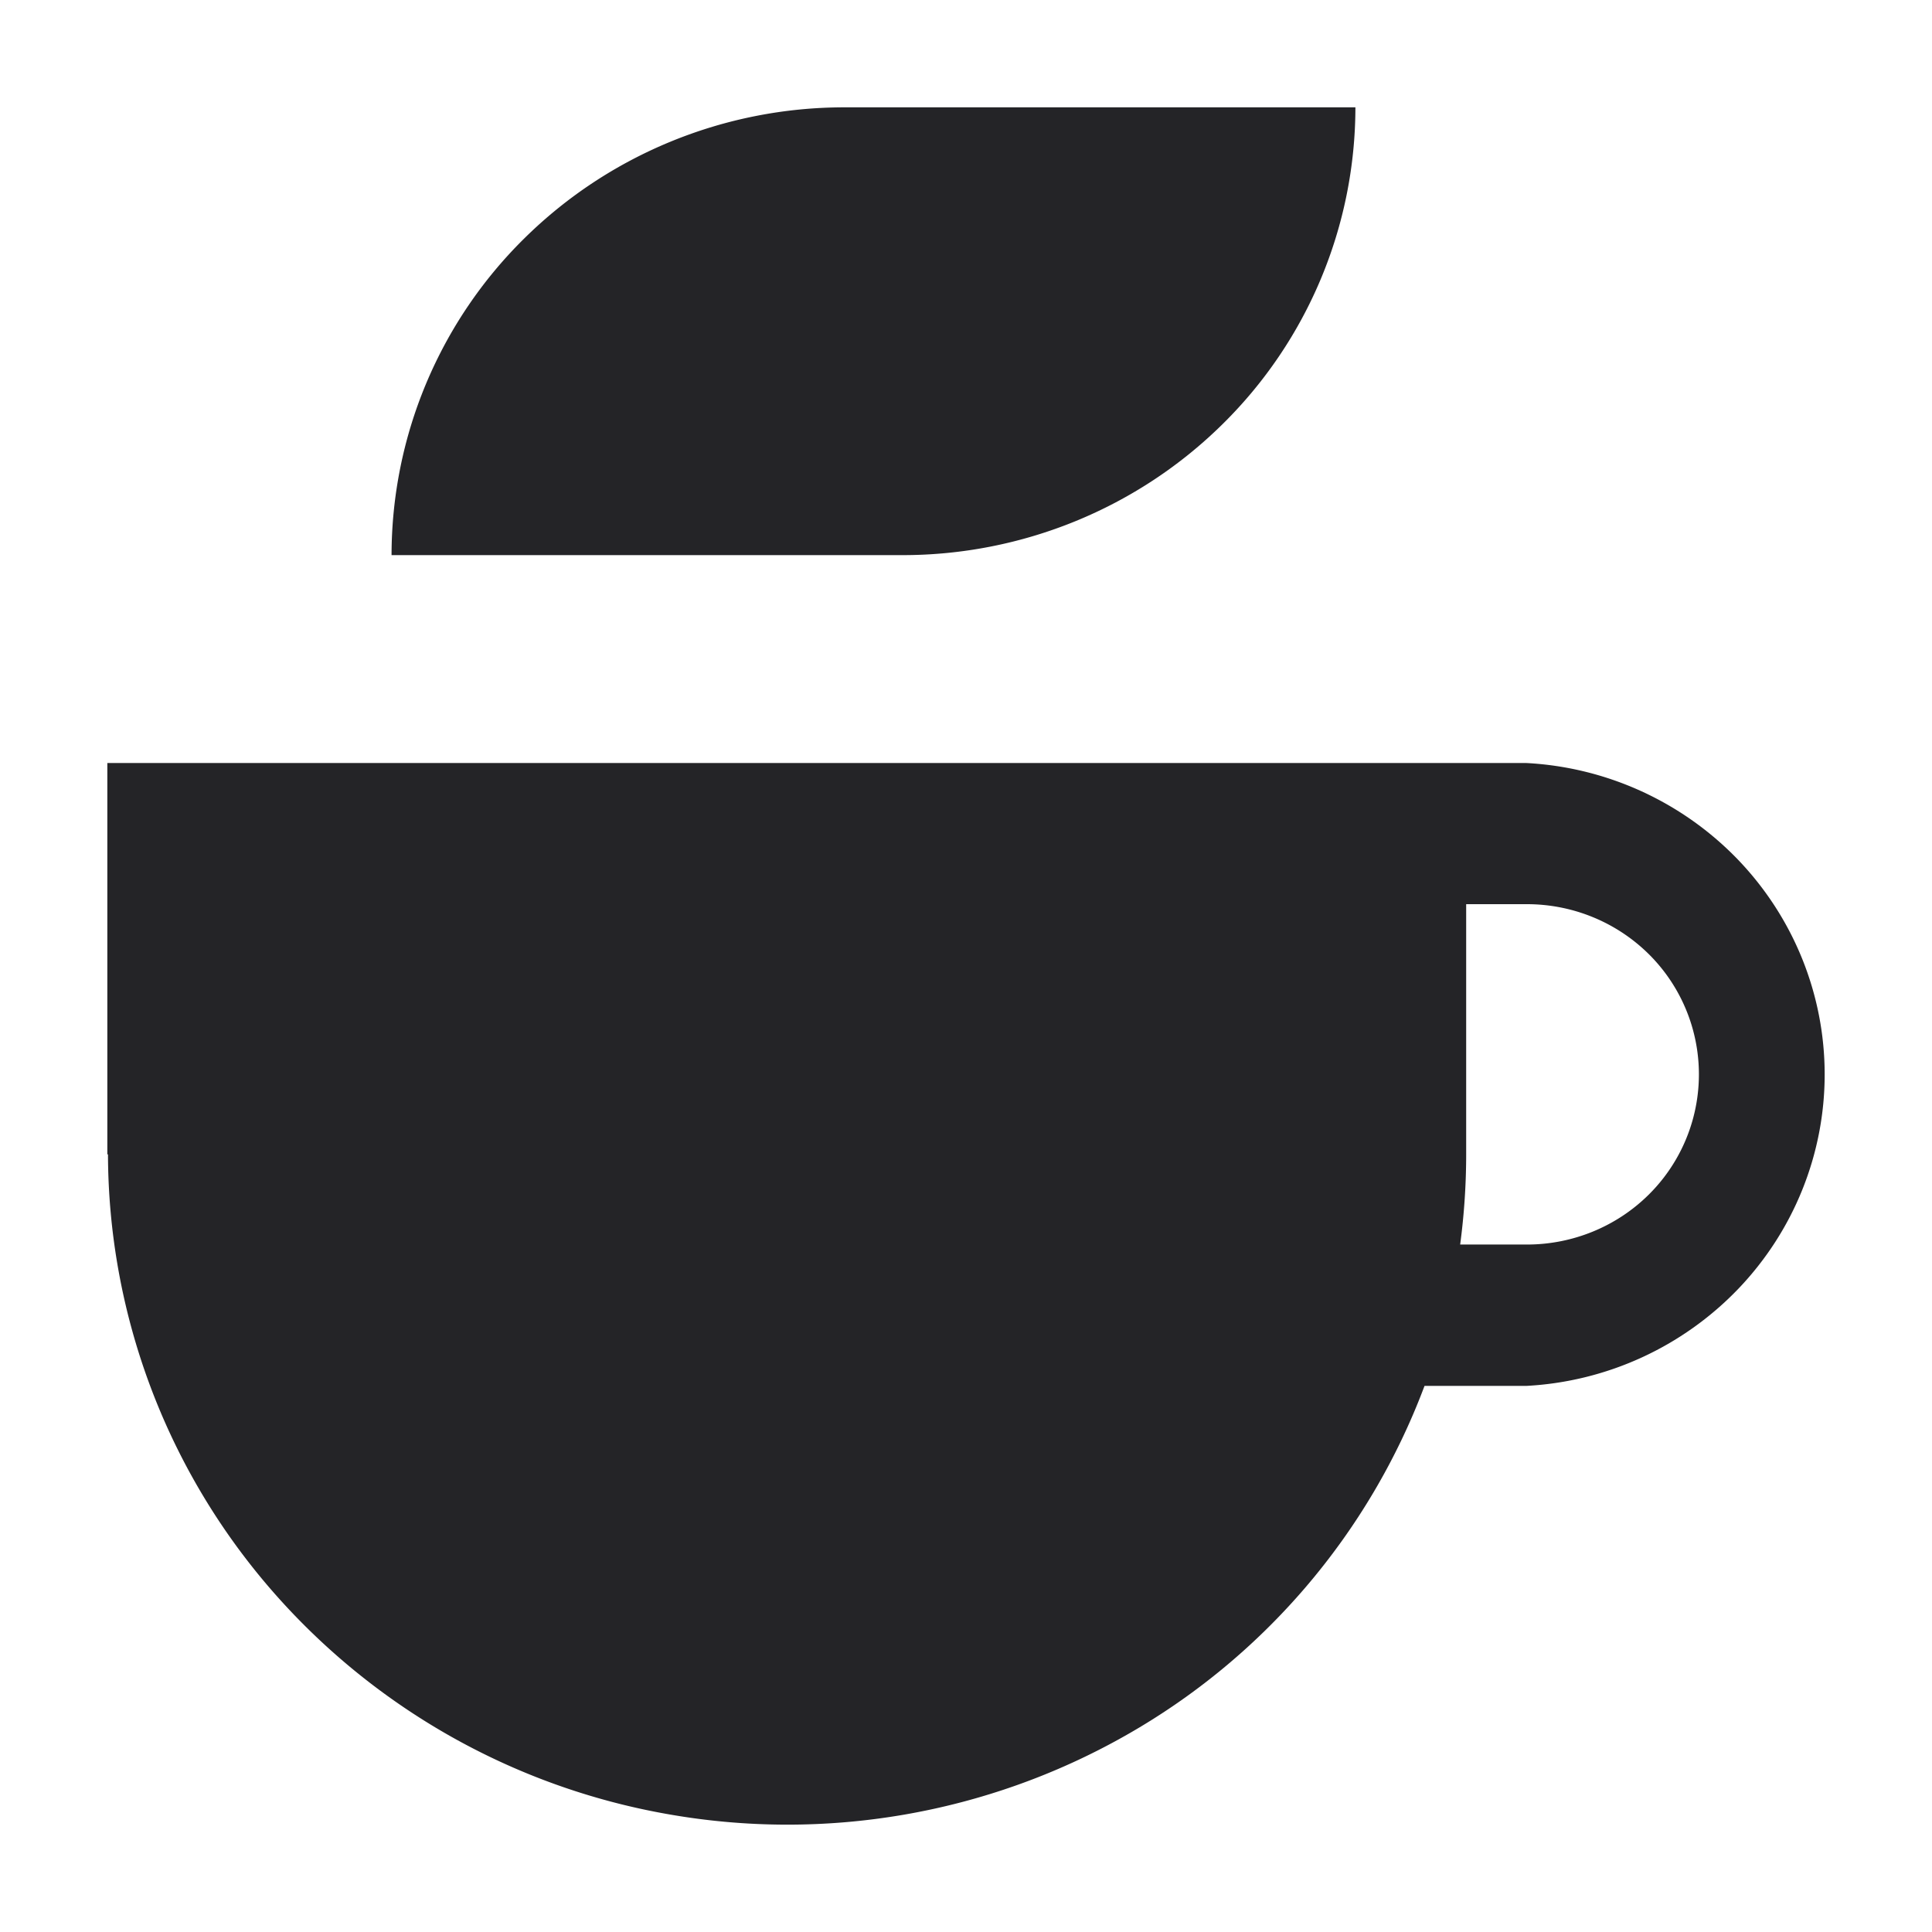 <svg width="18" height="18" viewBox="0 0 18 18" fill="none" xmlns="http://www.w3.org/2000/svg">
    <path fill-rule="evenodd" clip-rule="evenodd" d="M1.006 10.755a6.218 6.218 0 0 0 1.482 4.011 6.345 6.345 0 0 0 3.74 2.137 6.39 6.39 0 0 0 4.254-.731 6.278 6.278 0 0 0 2.79-3.26h.95a2.952 2.952 0 0 0 1.973-.904c.517-.54.805-1.255.805-1.998 0-.743-.288-1.458-.805-1.998a2.952 2.952 0 0 0-1.973-.903H1v3.646h.006zm12.598.84c.037-.278.056-.559.056-.84V8.424h.566c.426 0 .833.167 1.134.464a1.577 1.577 0 0 1 0 2.243c-.3.297-.708.464-1.133.464h-.623zM3.648 5.172H8.41c1.118 0 2.191-.44 2.982-1.222A4.148 4.148 0 0 0 12.628 1H7.867c-1.119 0-2.192.44-2.983 1.222a4.148 4.148 0 0 0-1.236 2.95z" fill="#242427"/>
</svg>

